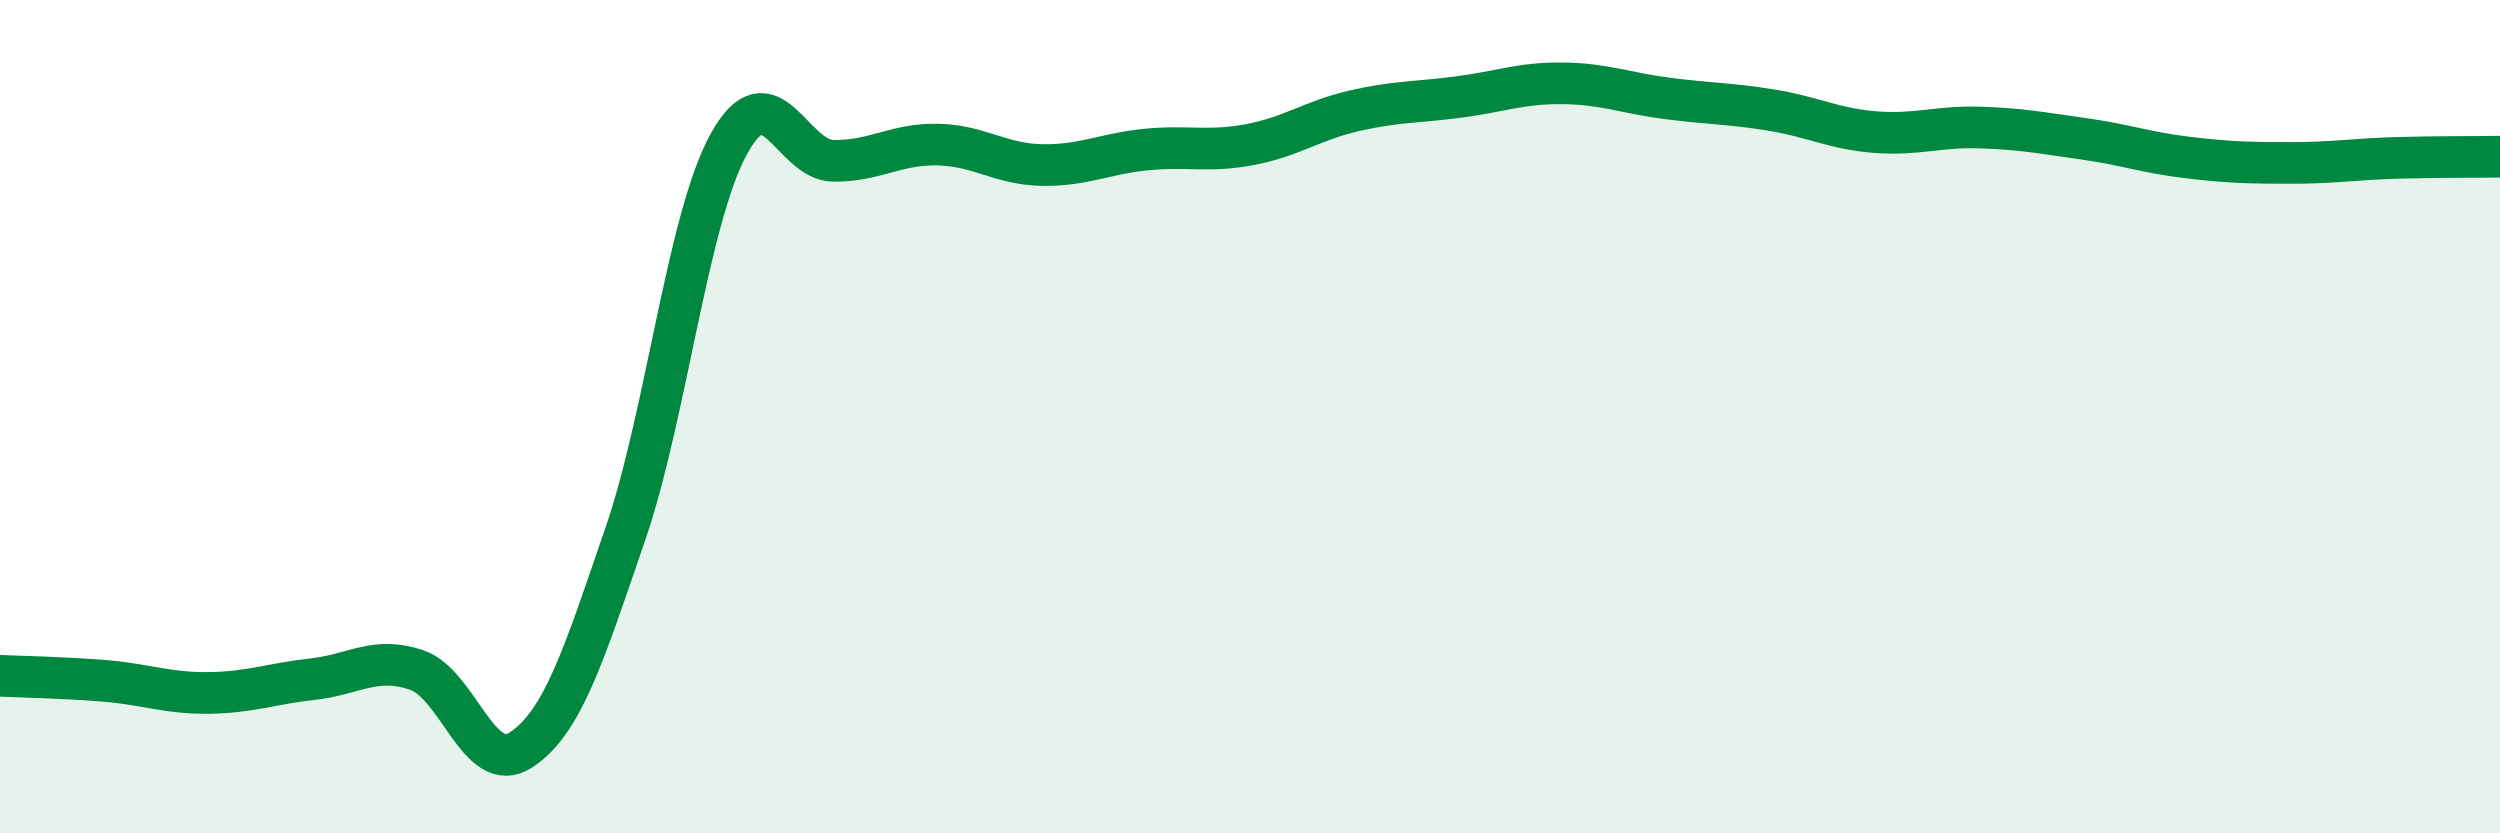 
    <svg width="60" height="20" viewBox="0 0 60 20" xmlns="http://www.w3.org/2000/svg">
      <path
        d="M 0,16.22 C 0.5,16.24 1.5,16.26 2.5,16.34 C 3.5,16.42 4,16.64 5,16.63 C 6,16.62 6.5,16.41 7.5,16.3 C 8.5,16.19 9,15.74 10,16.08 C 11,16.42 11.5,18.65 12.5,18 C 13.5,17.35 14,15.75 15,12.84 C 16,9.93 16.5,5.24 17.5,3.44 C 18.5,1.64 19,3.85 20,3.86 C 21,3.87 21.5,3.45 22.5,3.47 C 23.5,3.49 24,3.94 25,3.96 C 26,3.98 26.5,3.69 27.5,3.59 C 28.5,3.49 29,3.66 30,3.47 C 31,3.28 31.5,2.89 32.5,2.66 C 33.5,2.43 34,2.46 35,2.33 C 36,2.2 36.5,1.99 37.5,2 C 38.5,2.01 39,2.23 40,2.36 C 41,2.49 41.5,2.48 42.5,2.64 C 43.5,2.8 44,3.09 45,3.17 C 46,3.25 46.5,3.03 47.5,3.06 C 48.5,3.09 49,3.19 50,3.33 C 51,3.47 51.5,3.66 52.5,3.78 C 53.5,3.9 54,3.91 55,3.91 C 56,3.91 56.5,3.82 57.5,3.79 C 58.5,3.76 59.5,3.77 60,3.76L60 20L0 20Z"
        fill="#008740"
        opacity="0.1"
        stroke-linecap="round"
        stroke-linejoin="round"
      />
      <path
        d="M 0,16.22 C 0.5,16.24 1.5,16.26 2.5,16.34 C 3.5,16.42 4,16.64 5,16.63 C 6,16.62 6.5,16.41 7.5,16.3 C 8.5,16.19 9,15.74 10,16.08 C 11,16.42 11.5,18.65 12.5,18 C 13.5,17.35 14,15.75 15,12.84 C 16,9.93 16.5,5.24 17.5,3.44 C 18.5,1.64 19,3.85 20,3.86 C 21,3.87 21.5,3.45 22.5,3.47 C 23.5,3.49 24,3.94 25,3.96 C 26,3.98 26.5,3.69 27.5,3.59 C 28.5,3.49 29,3.66 30,3.47 C 31,3.28 31.5,2.89 32.5,2.66 C 33.5,2.43 34,2.46 35,2.33 C 36,2.2 36.5,1.99 37.5,2 C 38.5,2.01 39,2.23 40,2.36 C 41,2.49 41.5,2.48 42.5,2.64 C 43.5,2.8 44,3.09 45,3.17 C 46,3.25 46.5,3.03 47.5,3.06 C 48.5,3.09 49,3.19 50,3.33 C 51,3.47 51.5,3.66 52.5,3.78 C 53.5,3.9 54,3.91 55,3.91 C 56,3.91 56.5,3.82 57.5,3.79 C 58.5,3.76 59.5,3.77 60,3.76"
        stroke="#008740"
        stroke-width="1"
        fill="none"
        stroke-linecap="round"
        stroke-linejoin="round"
      />
    </svg>
  